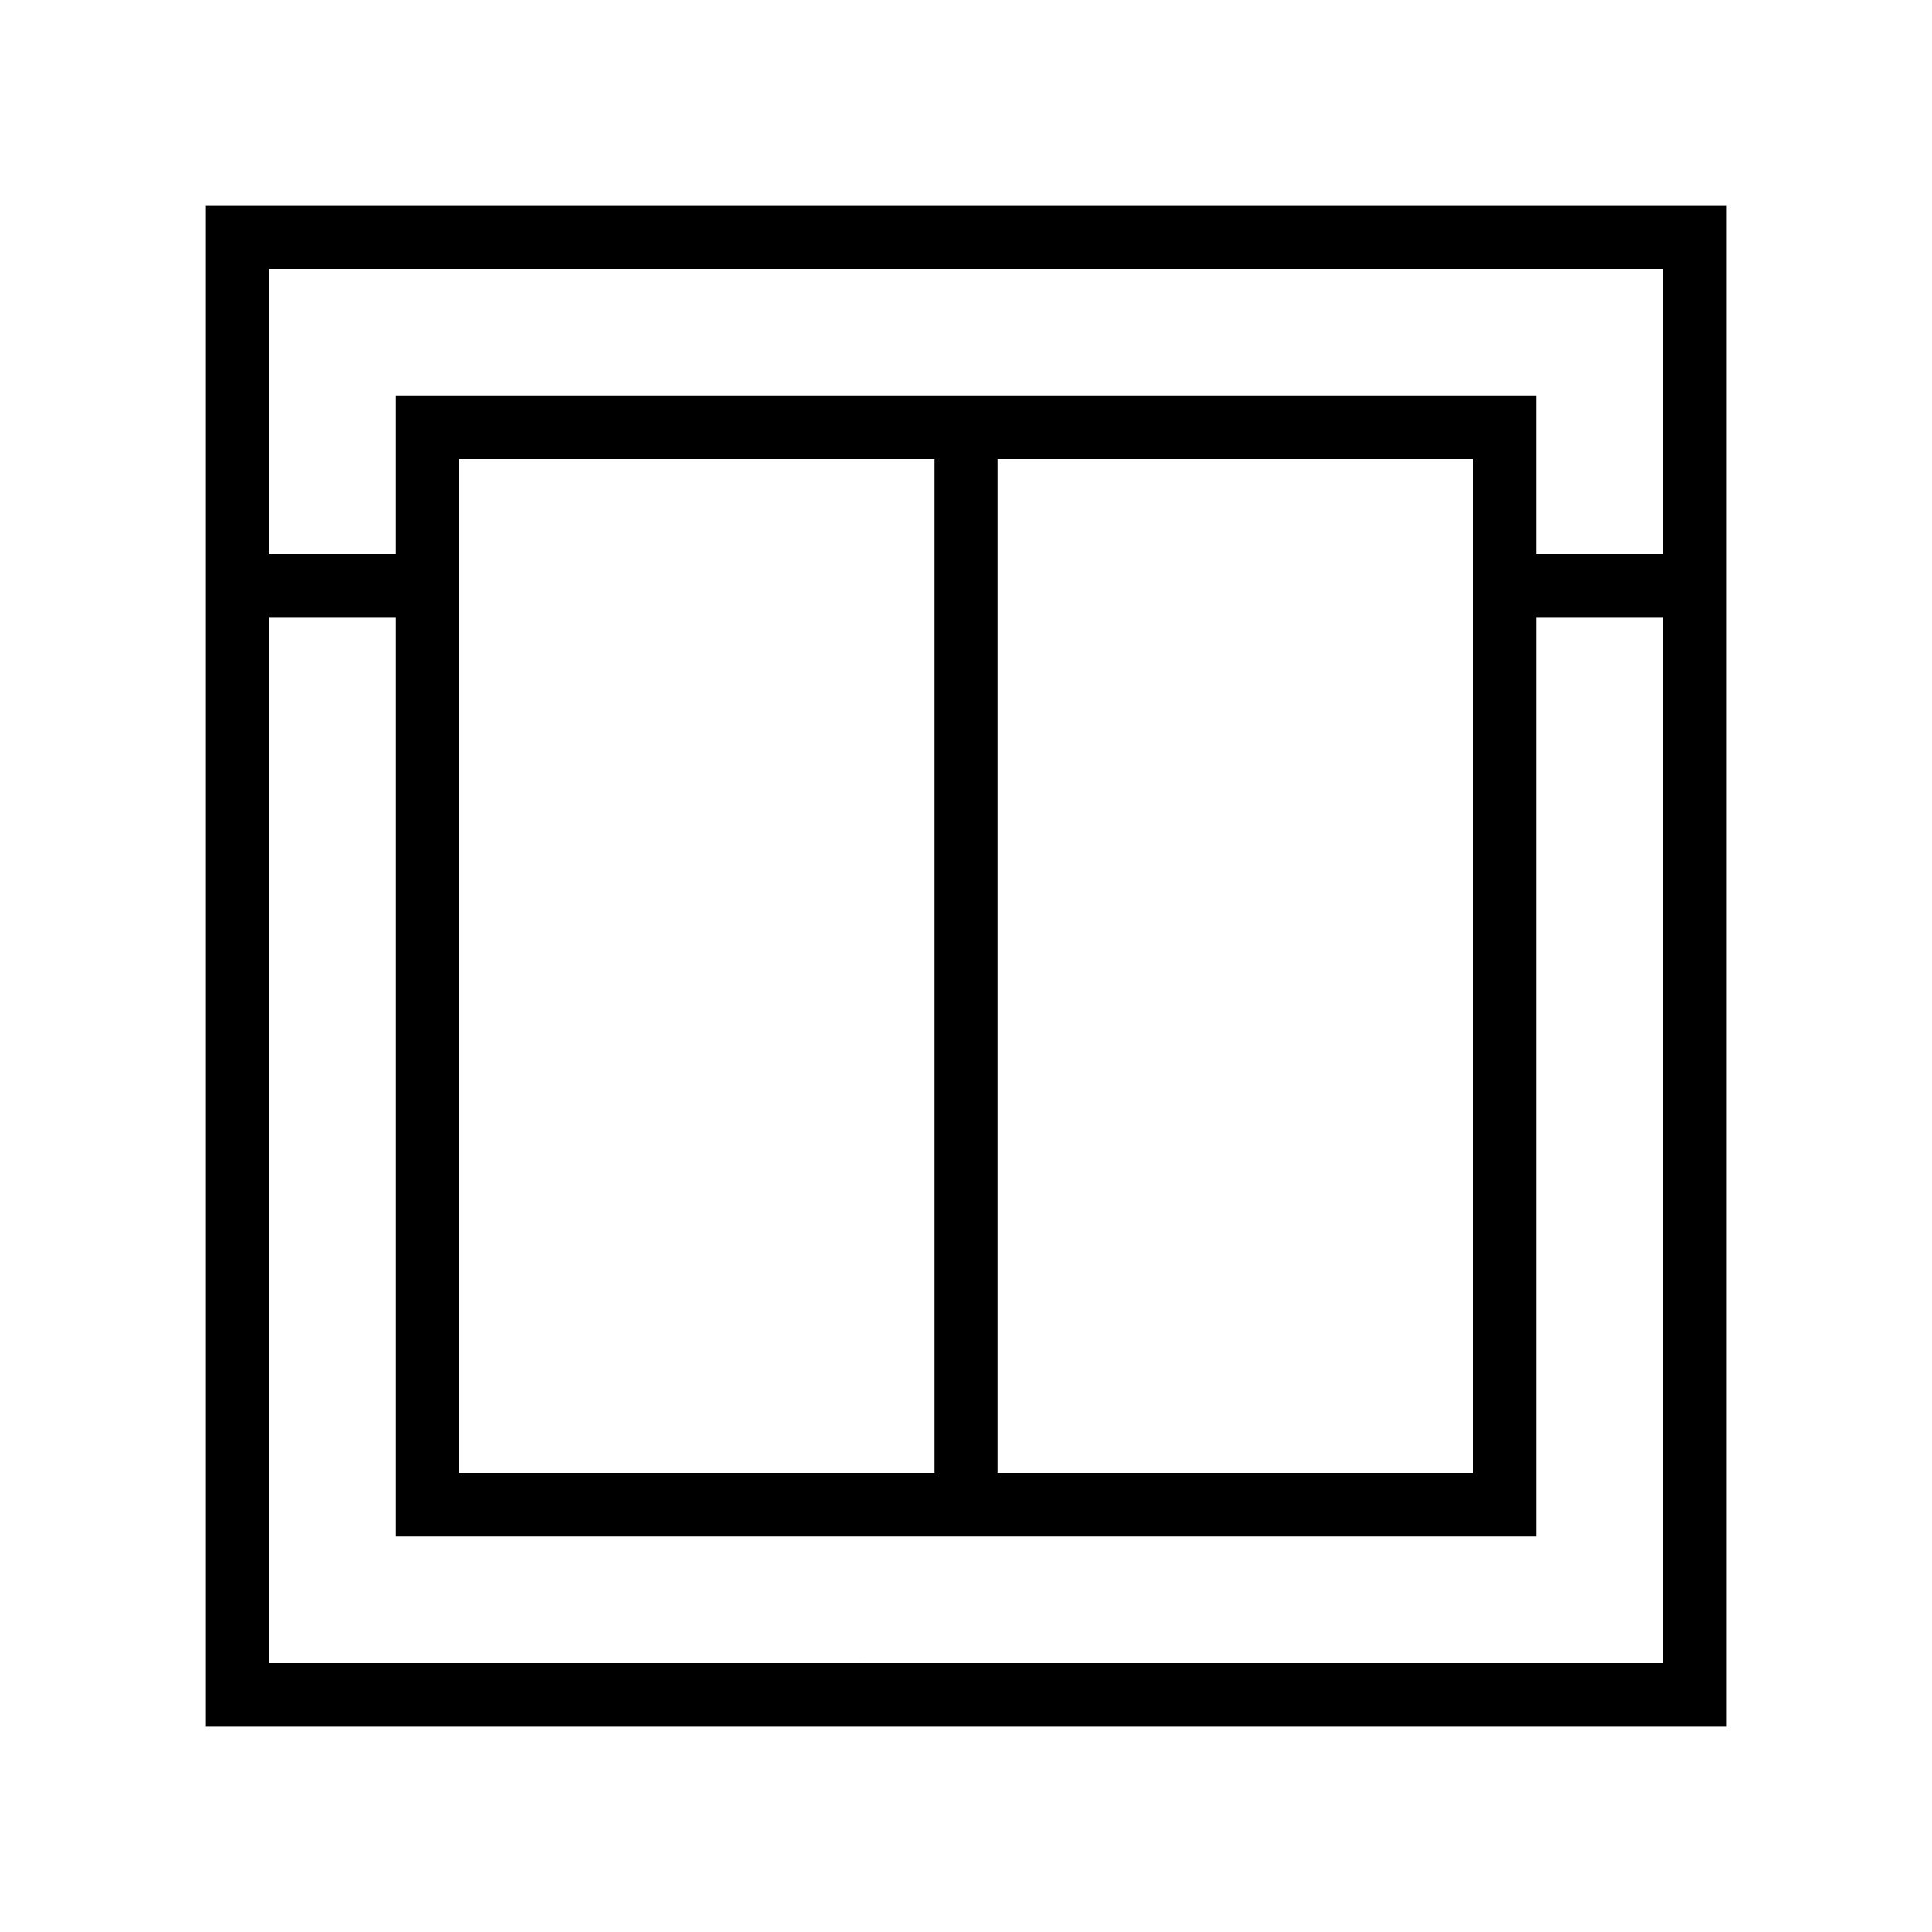 <?xml version="1.0" encoding="UTF-8"?>
<!-- Uploaded to: SVG Repo, www.svgrepo.com, Generator: SVG Repo Mixer Tools -->
<svg fill="#000000" width="800px" height="800px" version="1.1" viewBox="144 144 512 512" xmlns="http://www.w3.org/2000/svg">
 <path d="m198.48 601.52h403.05v-403.05h-403.05zm16.793-16.793v-277.1h33.586v243.51h302.29v-243.51h33.586v277.09zm319.08-319.08v268.7h-125.95v-268.7zm-142.75 268.7h-125.95v-268.7h125.95zm193.13-319.08v75.57h-33.586v-41.984h-302.29v41.984h-33.586v-75.57z"/>
</svg>